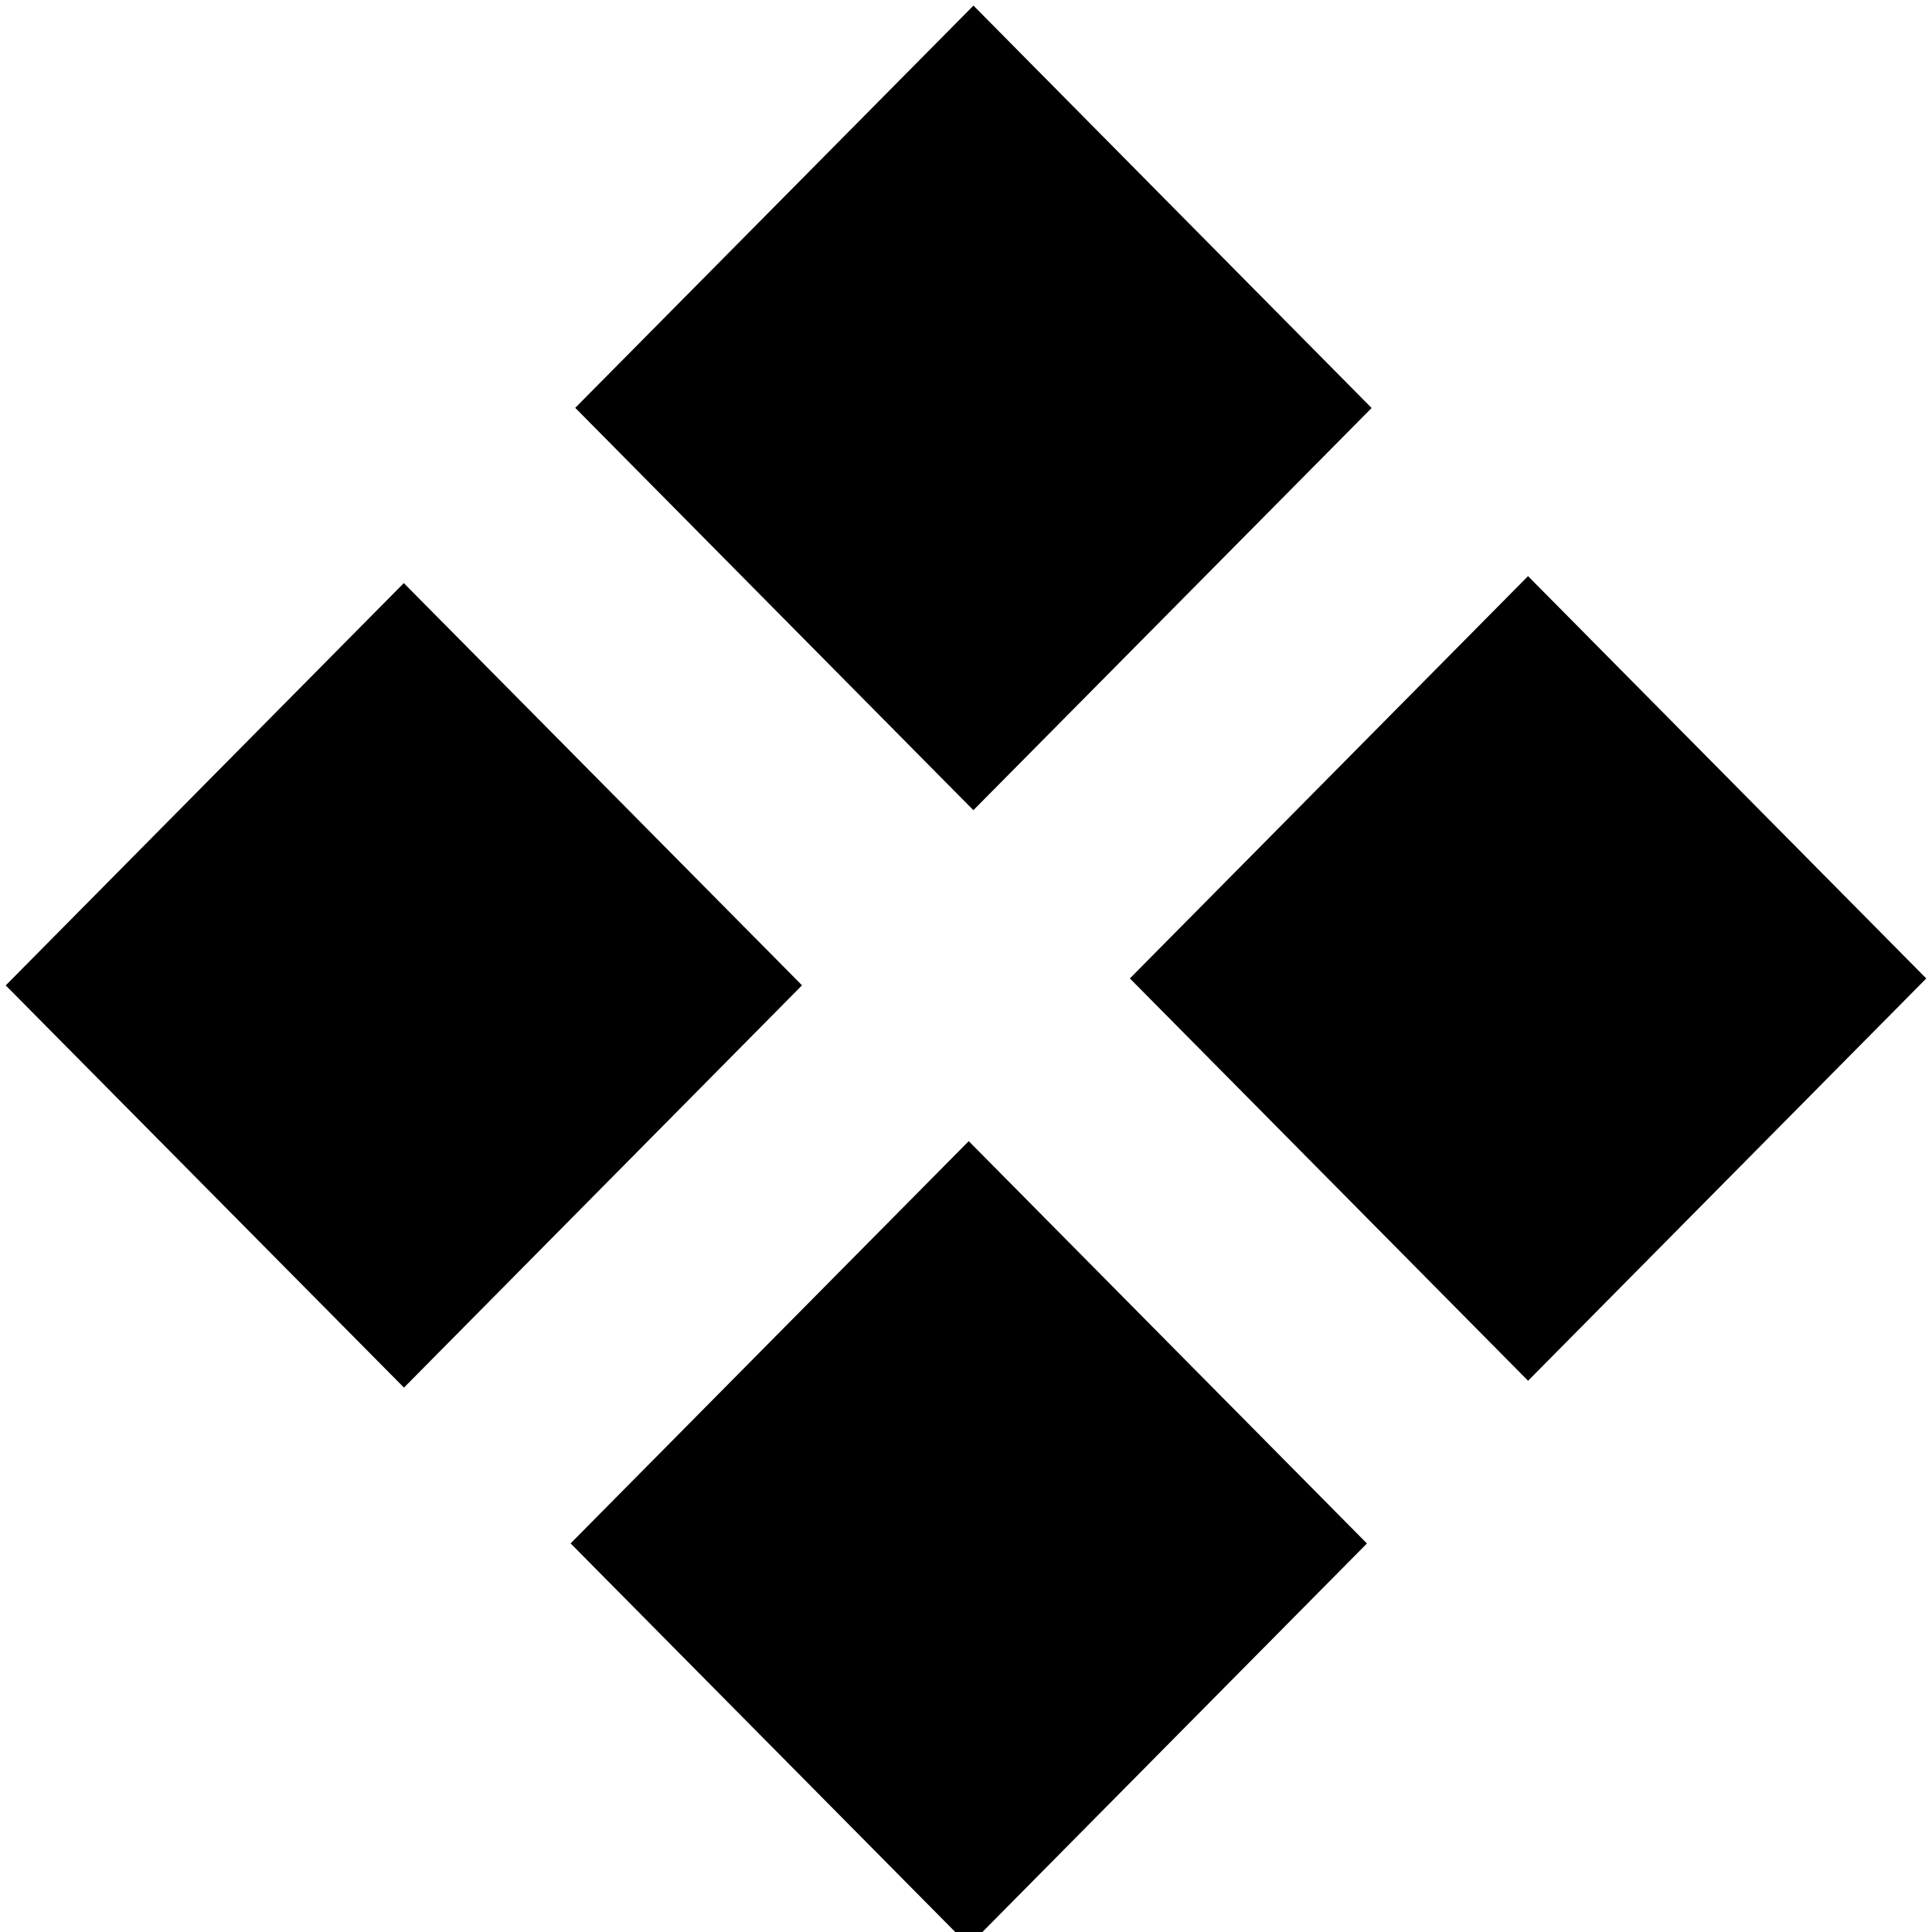 <?xml version="1.0" encoding="UTF-8"?> <svg xmlns="http://www.w3.org/2000/svg" viewBox="0 0 100.00 100.00" data-guides="{&quot;vertical&quot;:[],&quot;horizontal&quot;:[]}"><path fill="black" stroke="black" fill-opacity="1" stroke-width="1" stroke-opacity="1" color="rgb(51, 51, 51)" fill-rule="evenodd" id="tSvg19f52ea457" title="Path 4" d="M30.478 21.11C37.114 14.407 43.75 7.704 50.386 1C57.021 7.706 63.656 14.412 70.291 21.118C63.654 27.82 57.018 34.522 50.382 41.224C43.747 34.52 37.113 27.815 30.478 21.11ZM1 51.004C7.634 44.3 14.267 37.596 20.901 30.892C27.537 37.594 34.173 44.297 40.809 51C34.175 57.704 27.542 64.408 20.909 71.112C14.272 64.409 7.636 57.707 1 51.004ZM50.142 59.776C43.507 66.479 36.873 73.182 30.238 79.886C36.874 86.59 43.51 93.295 50.146 100C56.78 93.296 63.415 86.593 70.049 79.89C63.414 73.185 56.778 66.48 50.142 59.776ZM59.186 50.643C65.821 43.939 72.456 37.235 79.091 30.531C85.728 37.236 92.364 43.941 99 50.645C92.364 57.349 85.728 64.053 79.093 70.757C72.457 64.052 65.822 57.347 59.186 50.643Z" style=""></path><defs></defs></svg> 